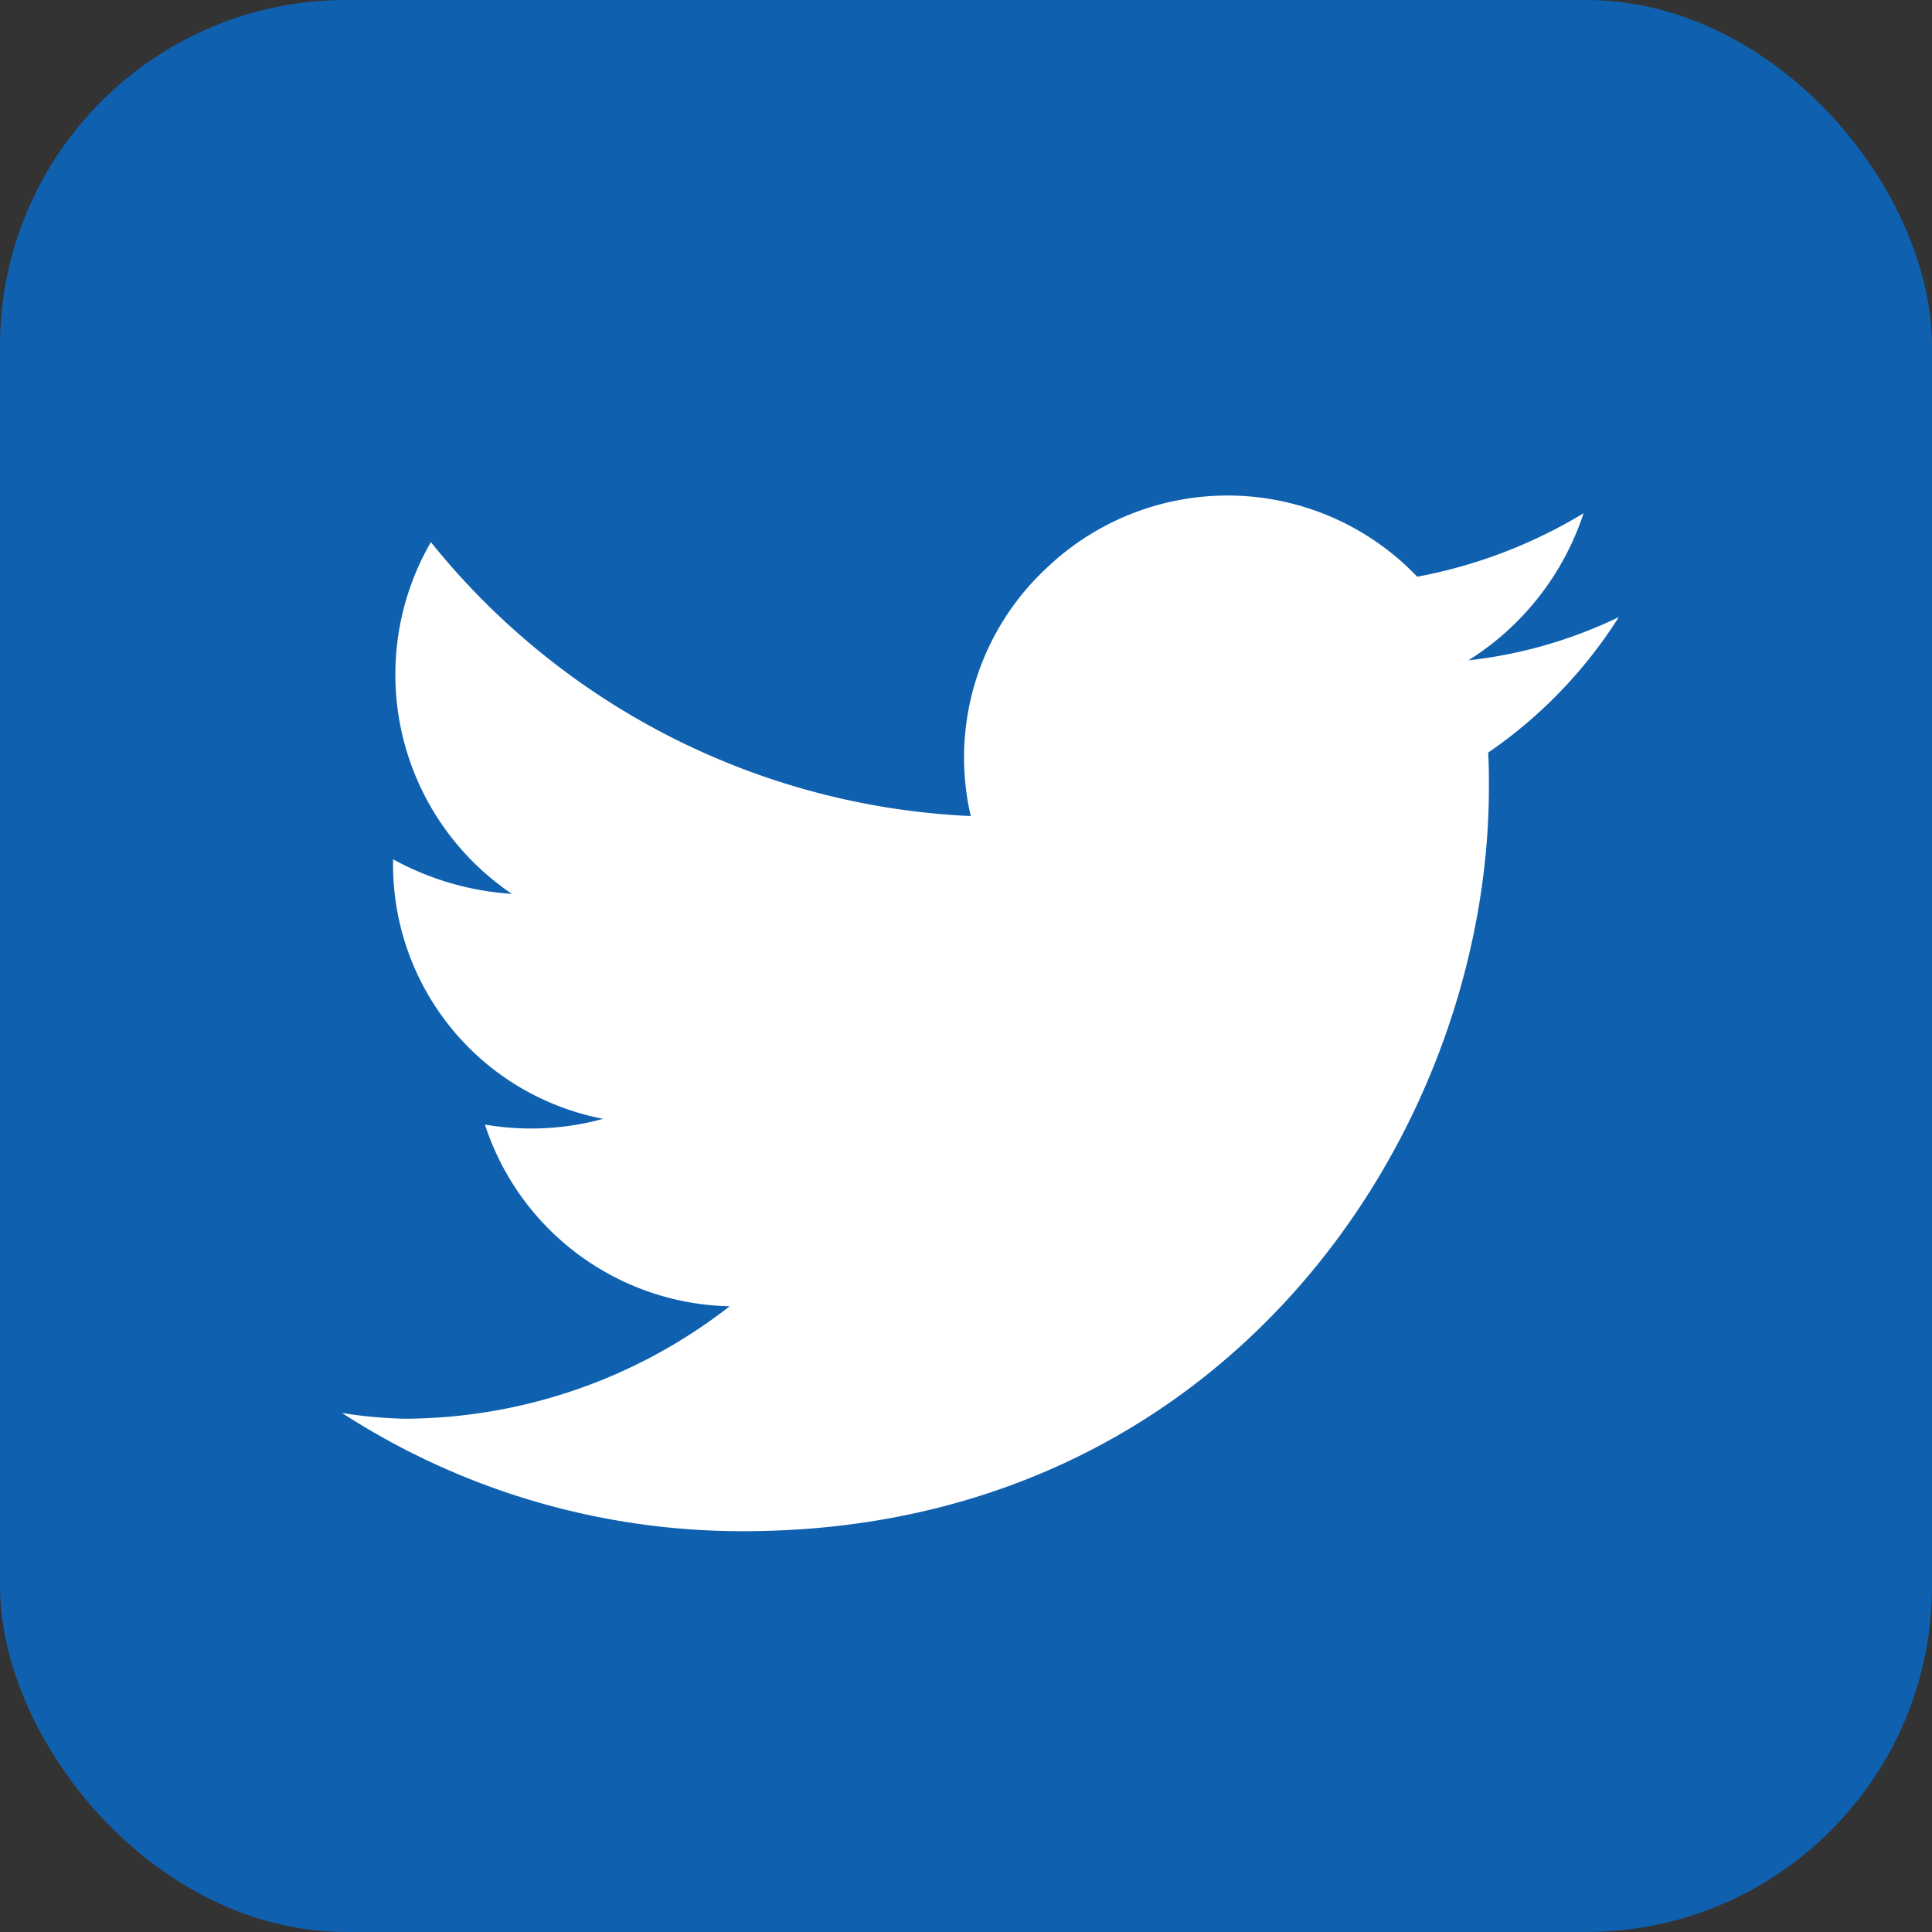 <svg id="icon_twitter.svg" xmlns="http://www.w3.org/2000/svg" width="67" height="67" viewBox="0 0 67 67">
  <rect x="0" y="0" width="67" height="67" fill="#333333" stroke="none"/>
  <defs>
    <style>
      .cls-1 {
        fill: #0f61b0;
      }

      .cls-2 {
        fill: #fff;
        fill-rule: evenodd;
      }
    </style>
  </defs>
  <rect id="長方形_21_のコピー" data-name="長方形 21 のコピー" class="cls-1" width="67" height="67" rx="12" ry="12"/>
  <path id="シェイプ_540" data-name="シェイプ 540" class="cls-2" d="M820.607,10925.1c0.027,0.4.027,0.8,0.027,1.2,0,12-9.139,25.8-25.849,25.8h0a25.517,25.517,0,0,1-13.925-4.1,15.727,15.727,0,0,0,2.162.2,18.436,18.436,0,0,0,11.283-3.9,9.123,9.123,0,0,1-8.487-6.3,9.47,9.47,0,0,0,4.1-.2,8.975,8.975,0,0,1-7.287-8.9v-0.1a9.917,9.917,0,0,0,4.123,1.2,9.179,9.179,0,0,1-2.812-12.2,25.484,25.484,0,0,0,18.723,9.5,8.973,8.973,0,0,1,2.629-8.6,9.088,9.088,0,0,1,12.853.3,17.247,17.247,0,0,0,5.769-2.2,9.523,9.523,0,0,1-3.994,5.1,16.05,16.05,0,0,0,5.217-1.5A16.189,16.189,0,0,1,820.607,10925.1Z" transform="translate(-769 -10899)"/>
</svg>
